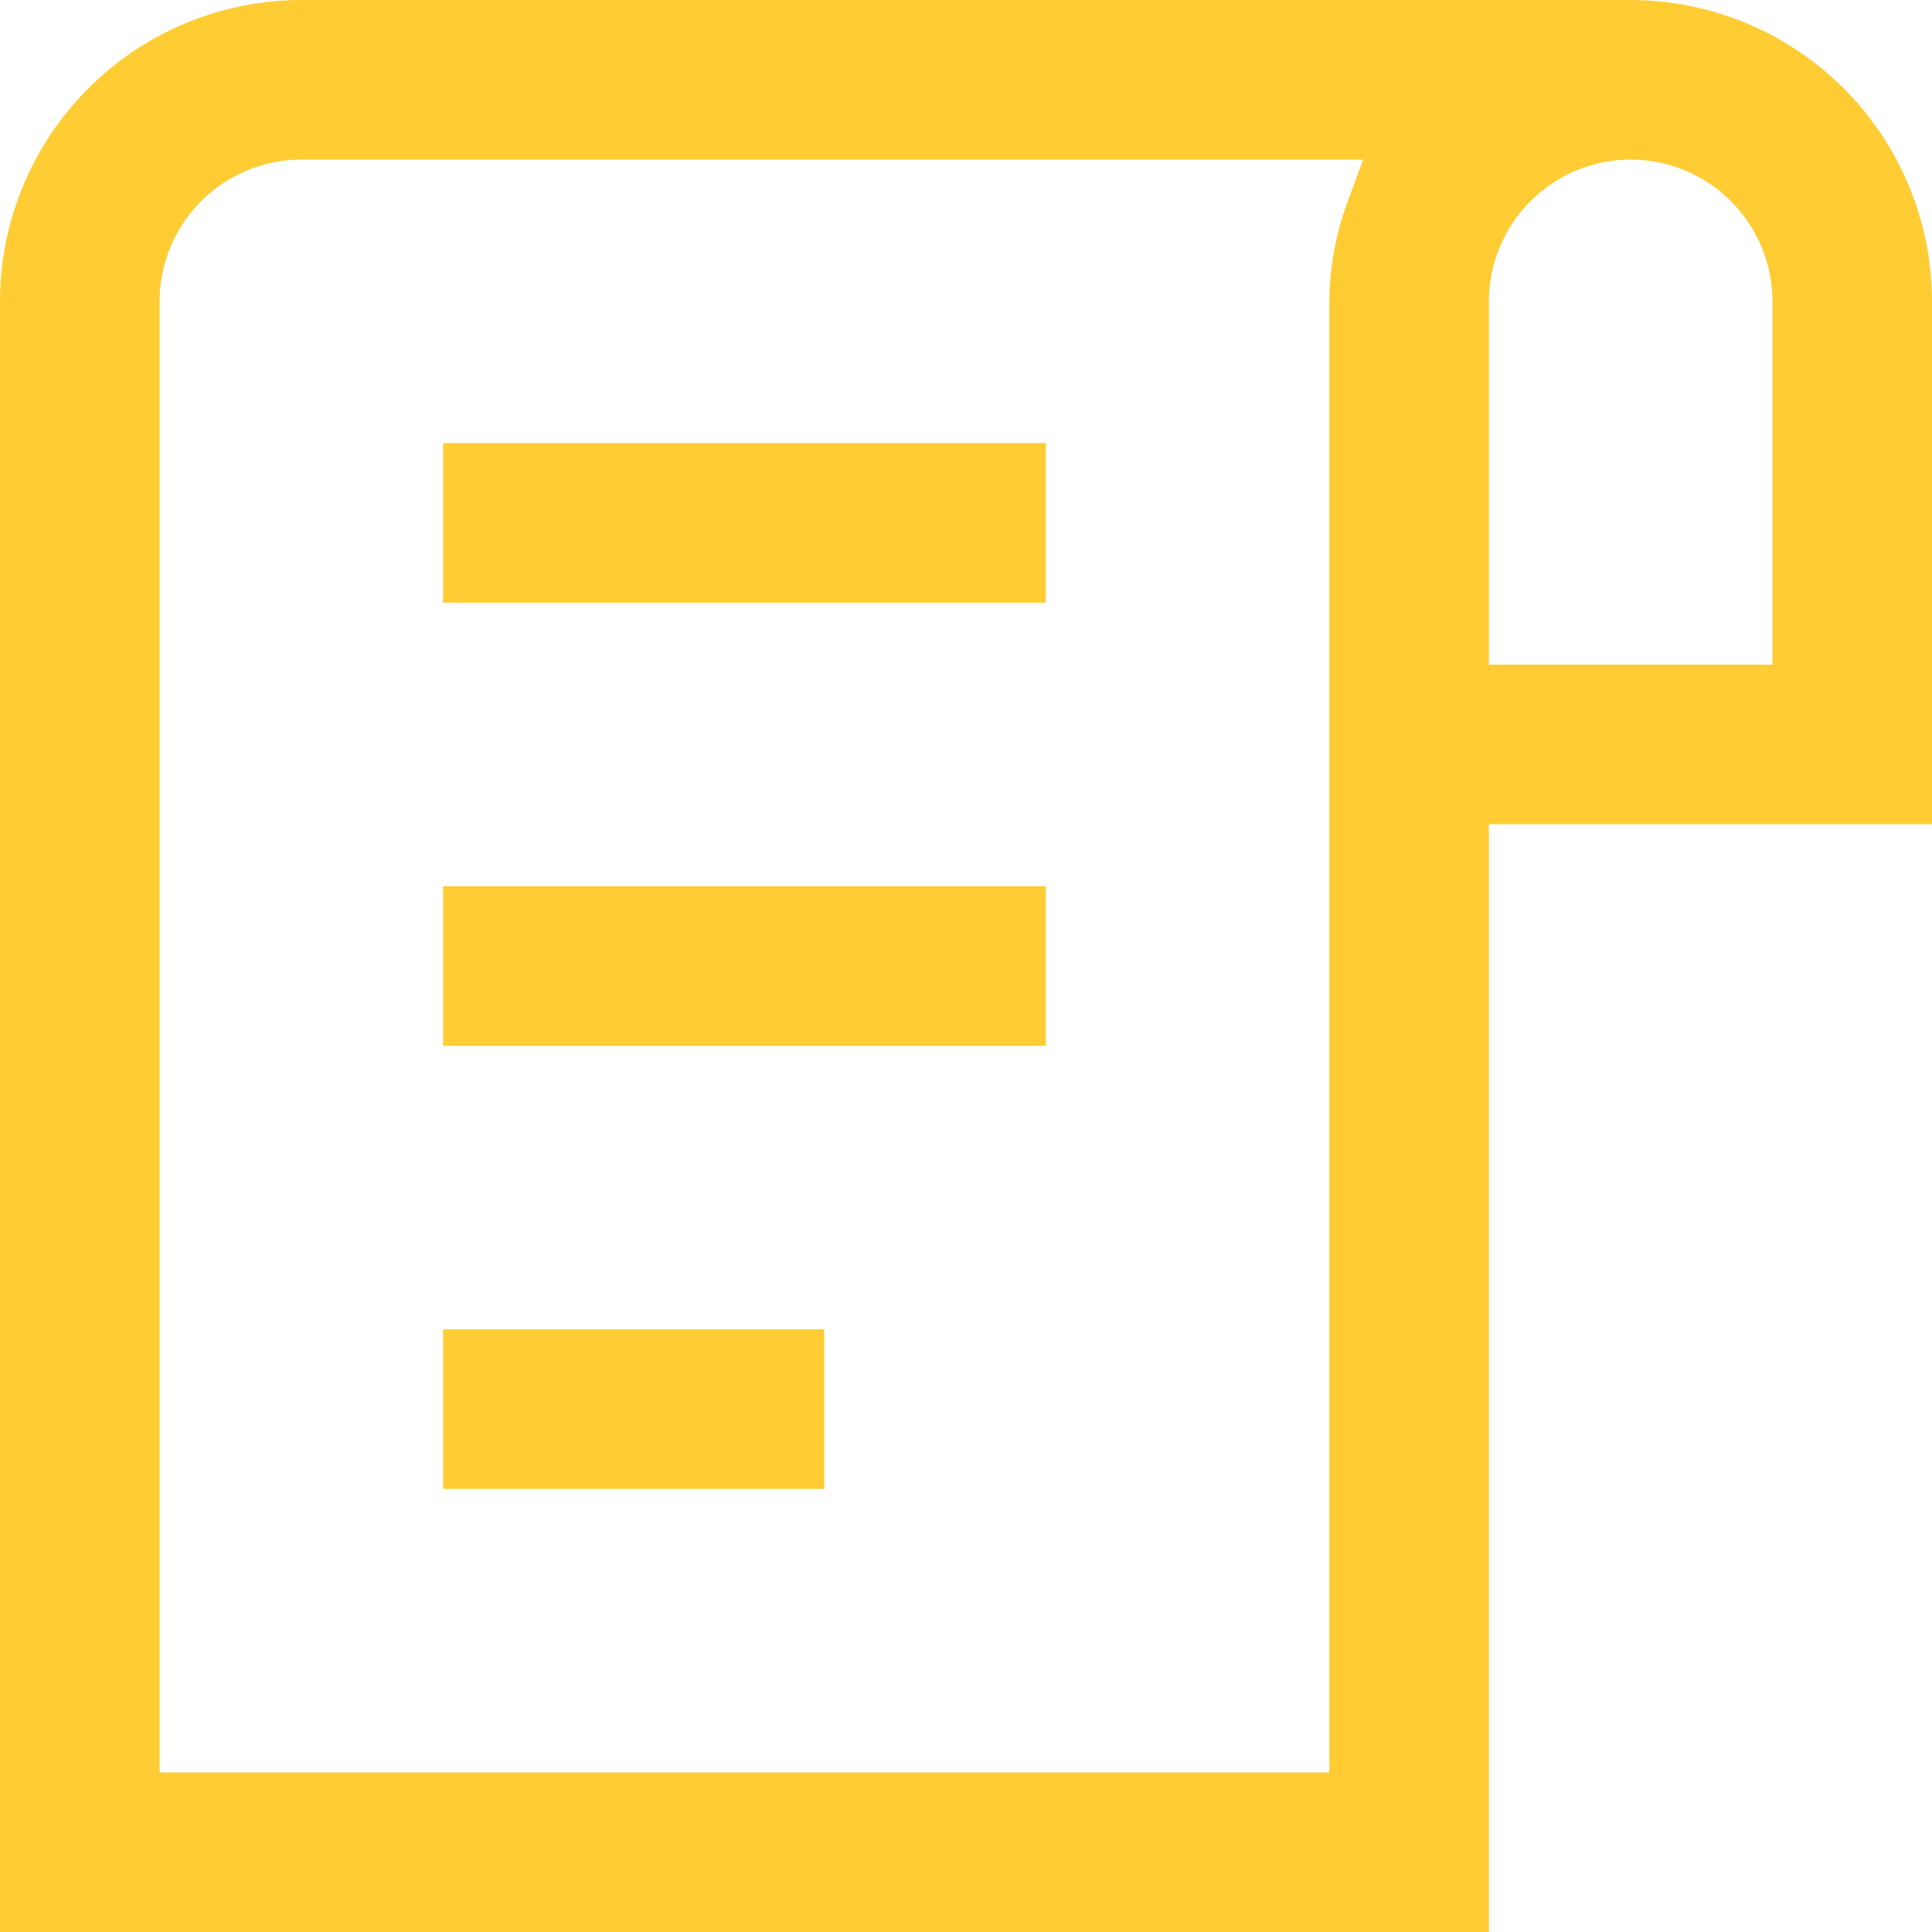 <svg xmlns="http://www.w3.org/2000/svg" width="88" height="88" viewBox="0 0 88 88">
  <g id="Groupe_8" data-name="Groupe 8" transform="translate(158.548 158.548)">
    <path id="Tracé_10" data-name="Tracé 10" d="M-158.548-70.548v-74.274a13.742,13.742,0,0,1,13.726-13.726h60.549a13.741,13.741,0,0,1,13.725,13.726v23.817H-90.731v50.457Zm13.726-80.731a6.465,6.465,0,0,0-6.457,6.457v67.006H-98v-67.006a13.491,13.491,0,0,1,.841-4.556l.7-1.9Zm60.549,0a6.465,6.465,0,0,0-6.457,6.457v16.548h12.915v-16.548A6.465,6.465,0,0,0-84.273-151.279Z" fill="#fc3"/>
    <rect id="Rectangle_20" data-name="Rectangle 20" width="27.452" height="7.268" transform="translate(-138.365 -138.365)" fill="#fc3"/>
    <rect id="Rectangle_21" data-name="Rectangle 21" width="27.452" height="7.268" transform="translate(-138.365 -118.182)" fill="#fc3"/>
    <rect id="Rectangle_22" data-name="Rectangle 22" width="17.36" height="7.268" transform="translate(-138.365 -97.999)" fill="#fc3"/>
  </g>
</svg>
